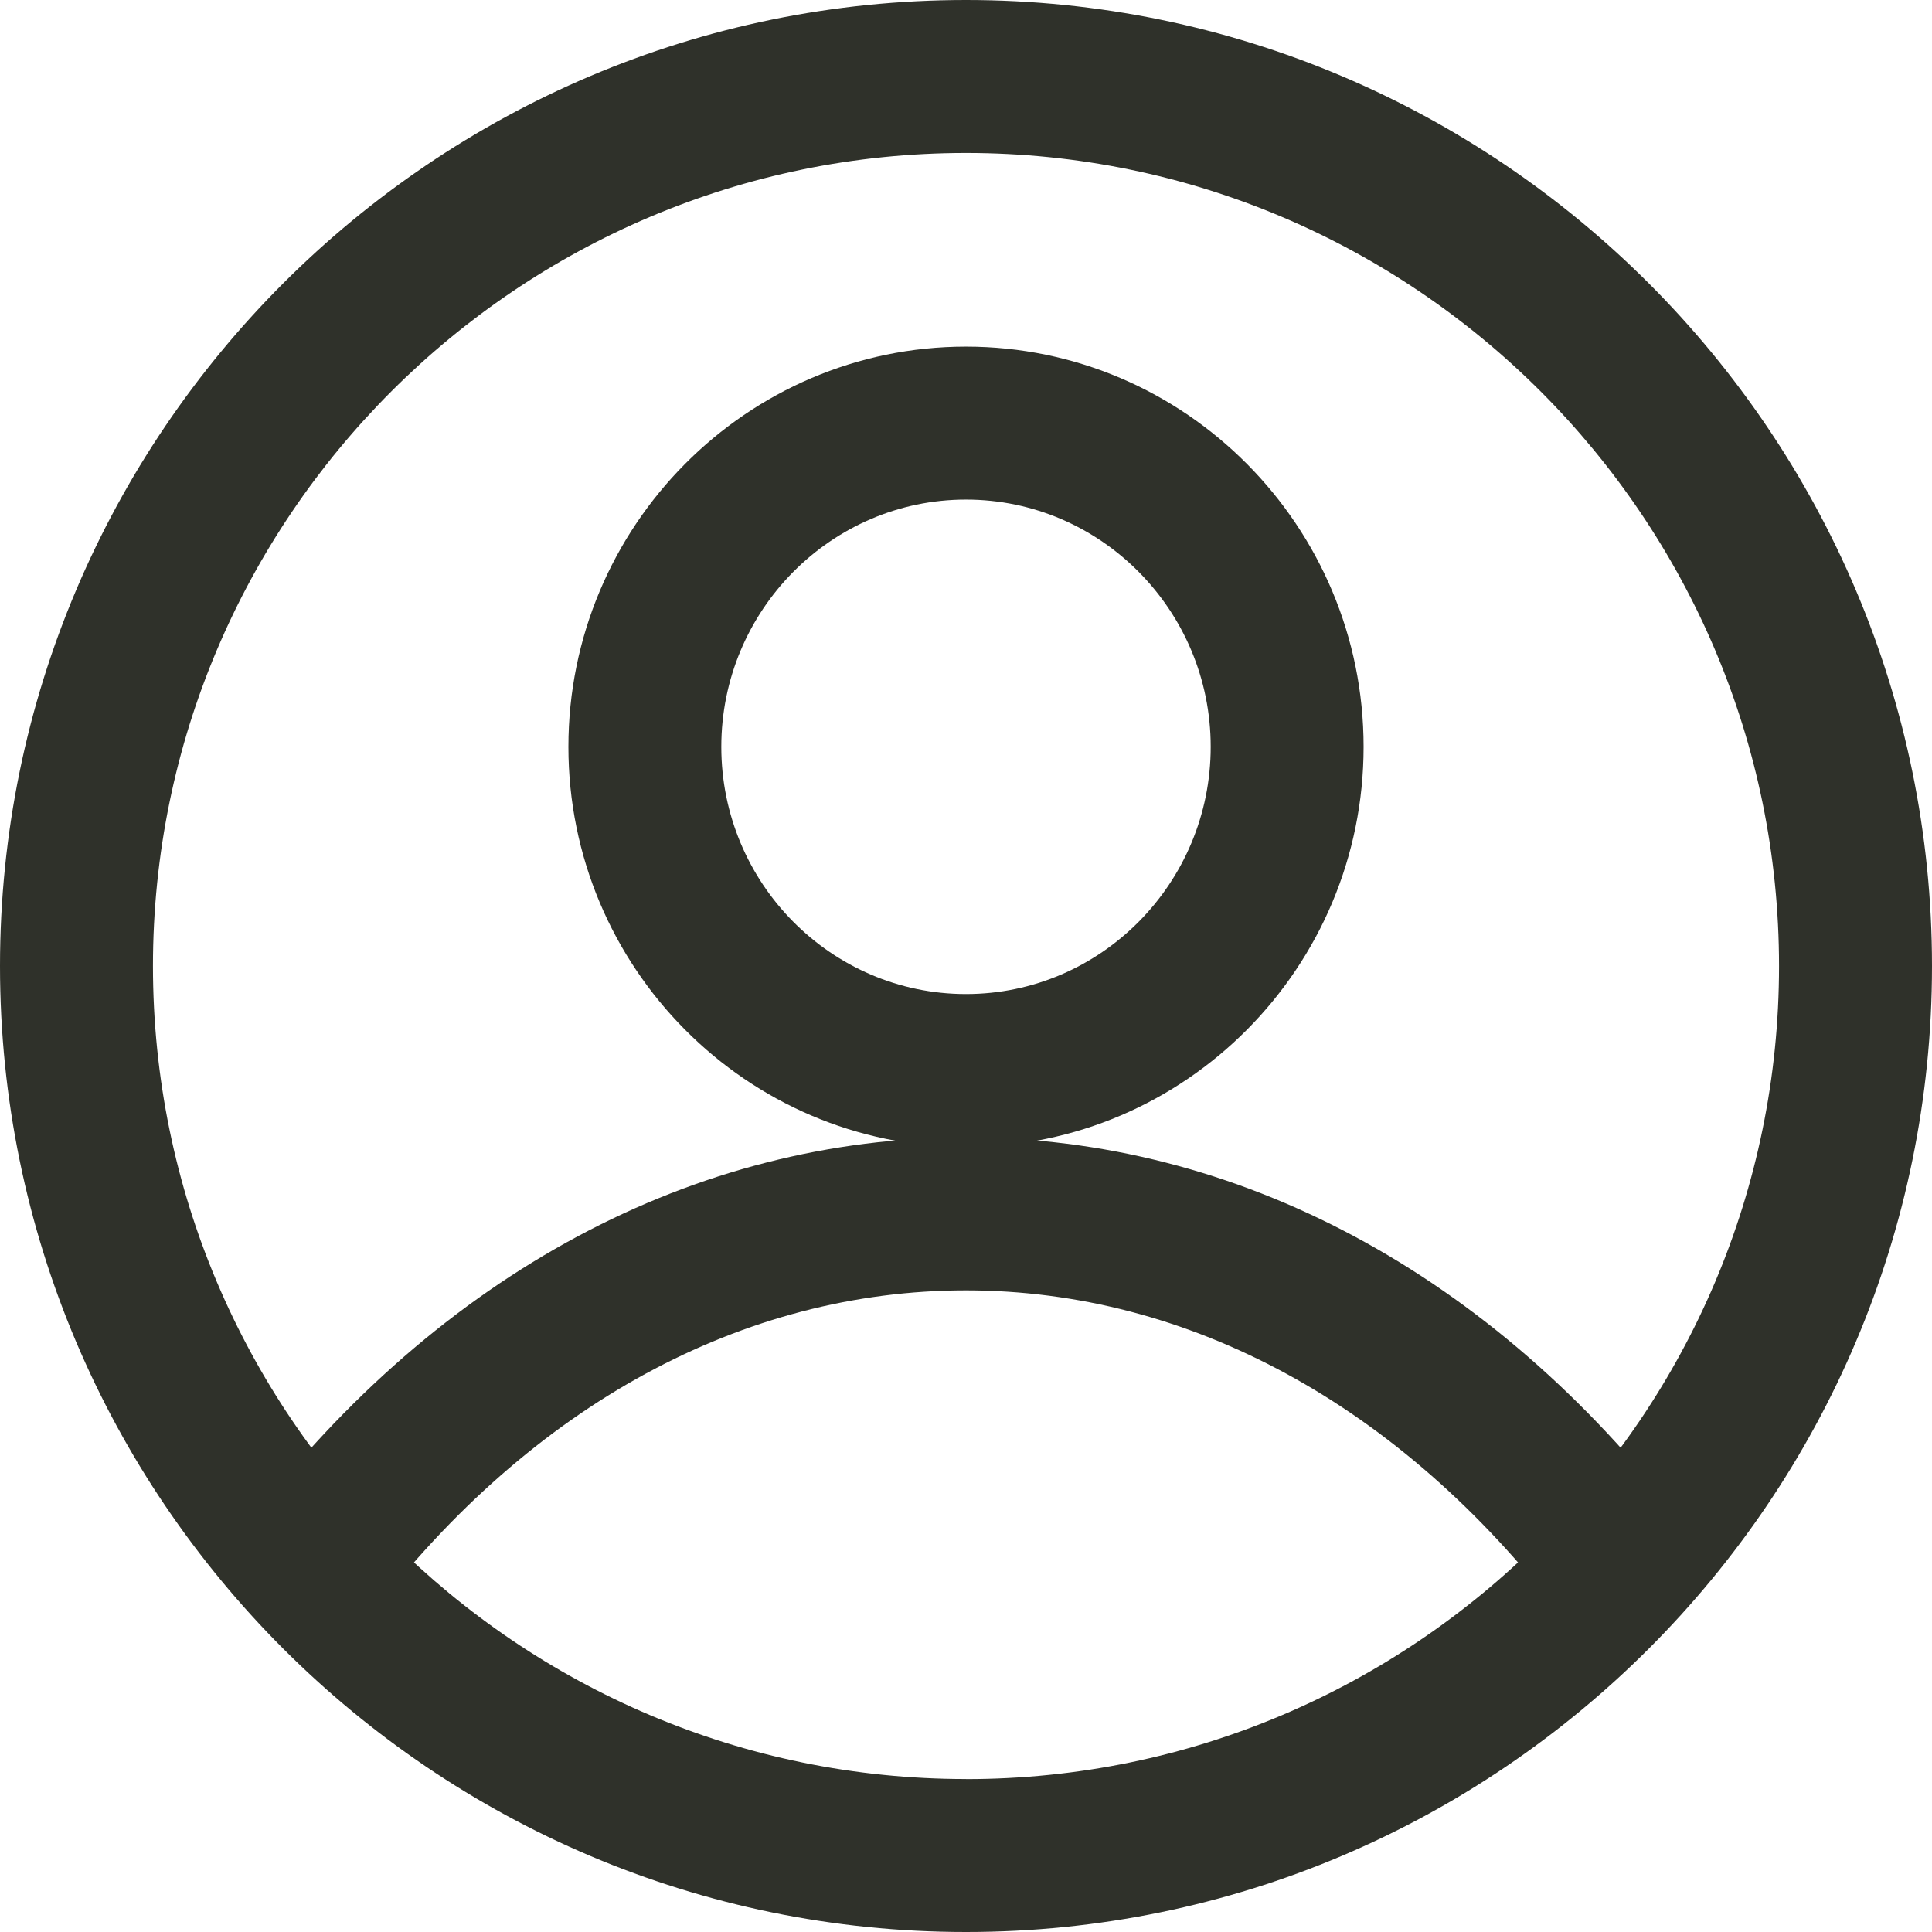 <?xml version="1.0" encoding="UTF-8"?>
<svg id="SVGDoc" width="29" height="29" xmlns="http://www.w3.org/2000/svg" version="1.1" xmlns:xlink="http://www.w3.org/1999/xlink" xmlns:avocode="https://avocode.com/" viewBox="0 0 29 29"><defs></defs><desc>Generated with Avocode.</desc><g><g><title>user (2)</title><g><title>Group 3622</title><g><title>Group 3621</title><g><title>Path 176</title><path d="M14.5,26.704c-6.73,0 -12.204,-5.475 -12.204,-12.204c0,-6.729 5.475,-12.204 12.204,-12.204c6.729,0 12.204,5.476 12.204,12.205c0,6.729 -5.475,12.204 -12.204,12.204zM14.5,0c-7.995,0 -14.5,6.505 -14.5,14.5c0,7.995 6.505,14.5 14.5,14.5c7.995,0 14.5,-6.505 14.5,-14.5c0,-7.995 -6.505,-14.5 -14.5,-14.5z" fill="#2f312a" fill-opacity="1"></path></g></g></g><g><title>Group 3624</title><g><title>Group 3623</title><g><title>Path 177</title><path d="M14.5,17.073c-4.078,0 -7.893,2.045 -10.743,5.758l1.821,1.397c2.405,-3.134 5.574,-4.859 8.922,-4.859c3.348,0 6.517,1.726 8.922,4.859l1.821,-1.397c-2.85,-3.713 -6.665,-5.758 -10.743,-5.758z" fill="#2f312a" fill-opacity="1"></path></g></g></g><g><title>Group 3626</title><g><title>Group 3625</title><g><title>Path 178</title><path d="M14.5,14.921c-2.025,0 -3.673,-1.665 -3.673,-3.711c0,-2.046 1.648,-3.711 3.673,-3.711c2.025,0 3.673,1.665 3.673,3.711c0,2.046 -1.648,3.711 -3.673,3.711zM14.5,5.203c-3.291,0 -5.968,2.695 -5.968,6.007c0,3.312 2.677,6.007 5.968,6.007c3.291,0 5.968,-2.695 5.968,-6.007c0,-3.312 -2.677,-6.007 -5.968,-6.007z" fill="#2f312a" fill-opacity="1"></path></g></g></g></g></g></svg>